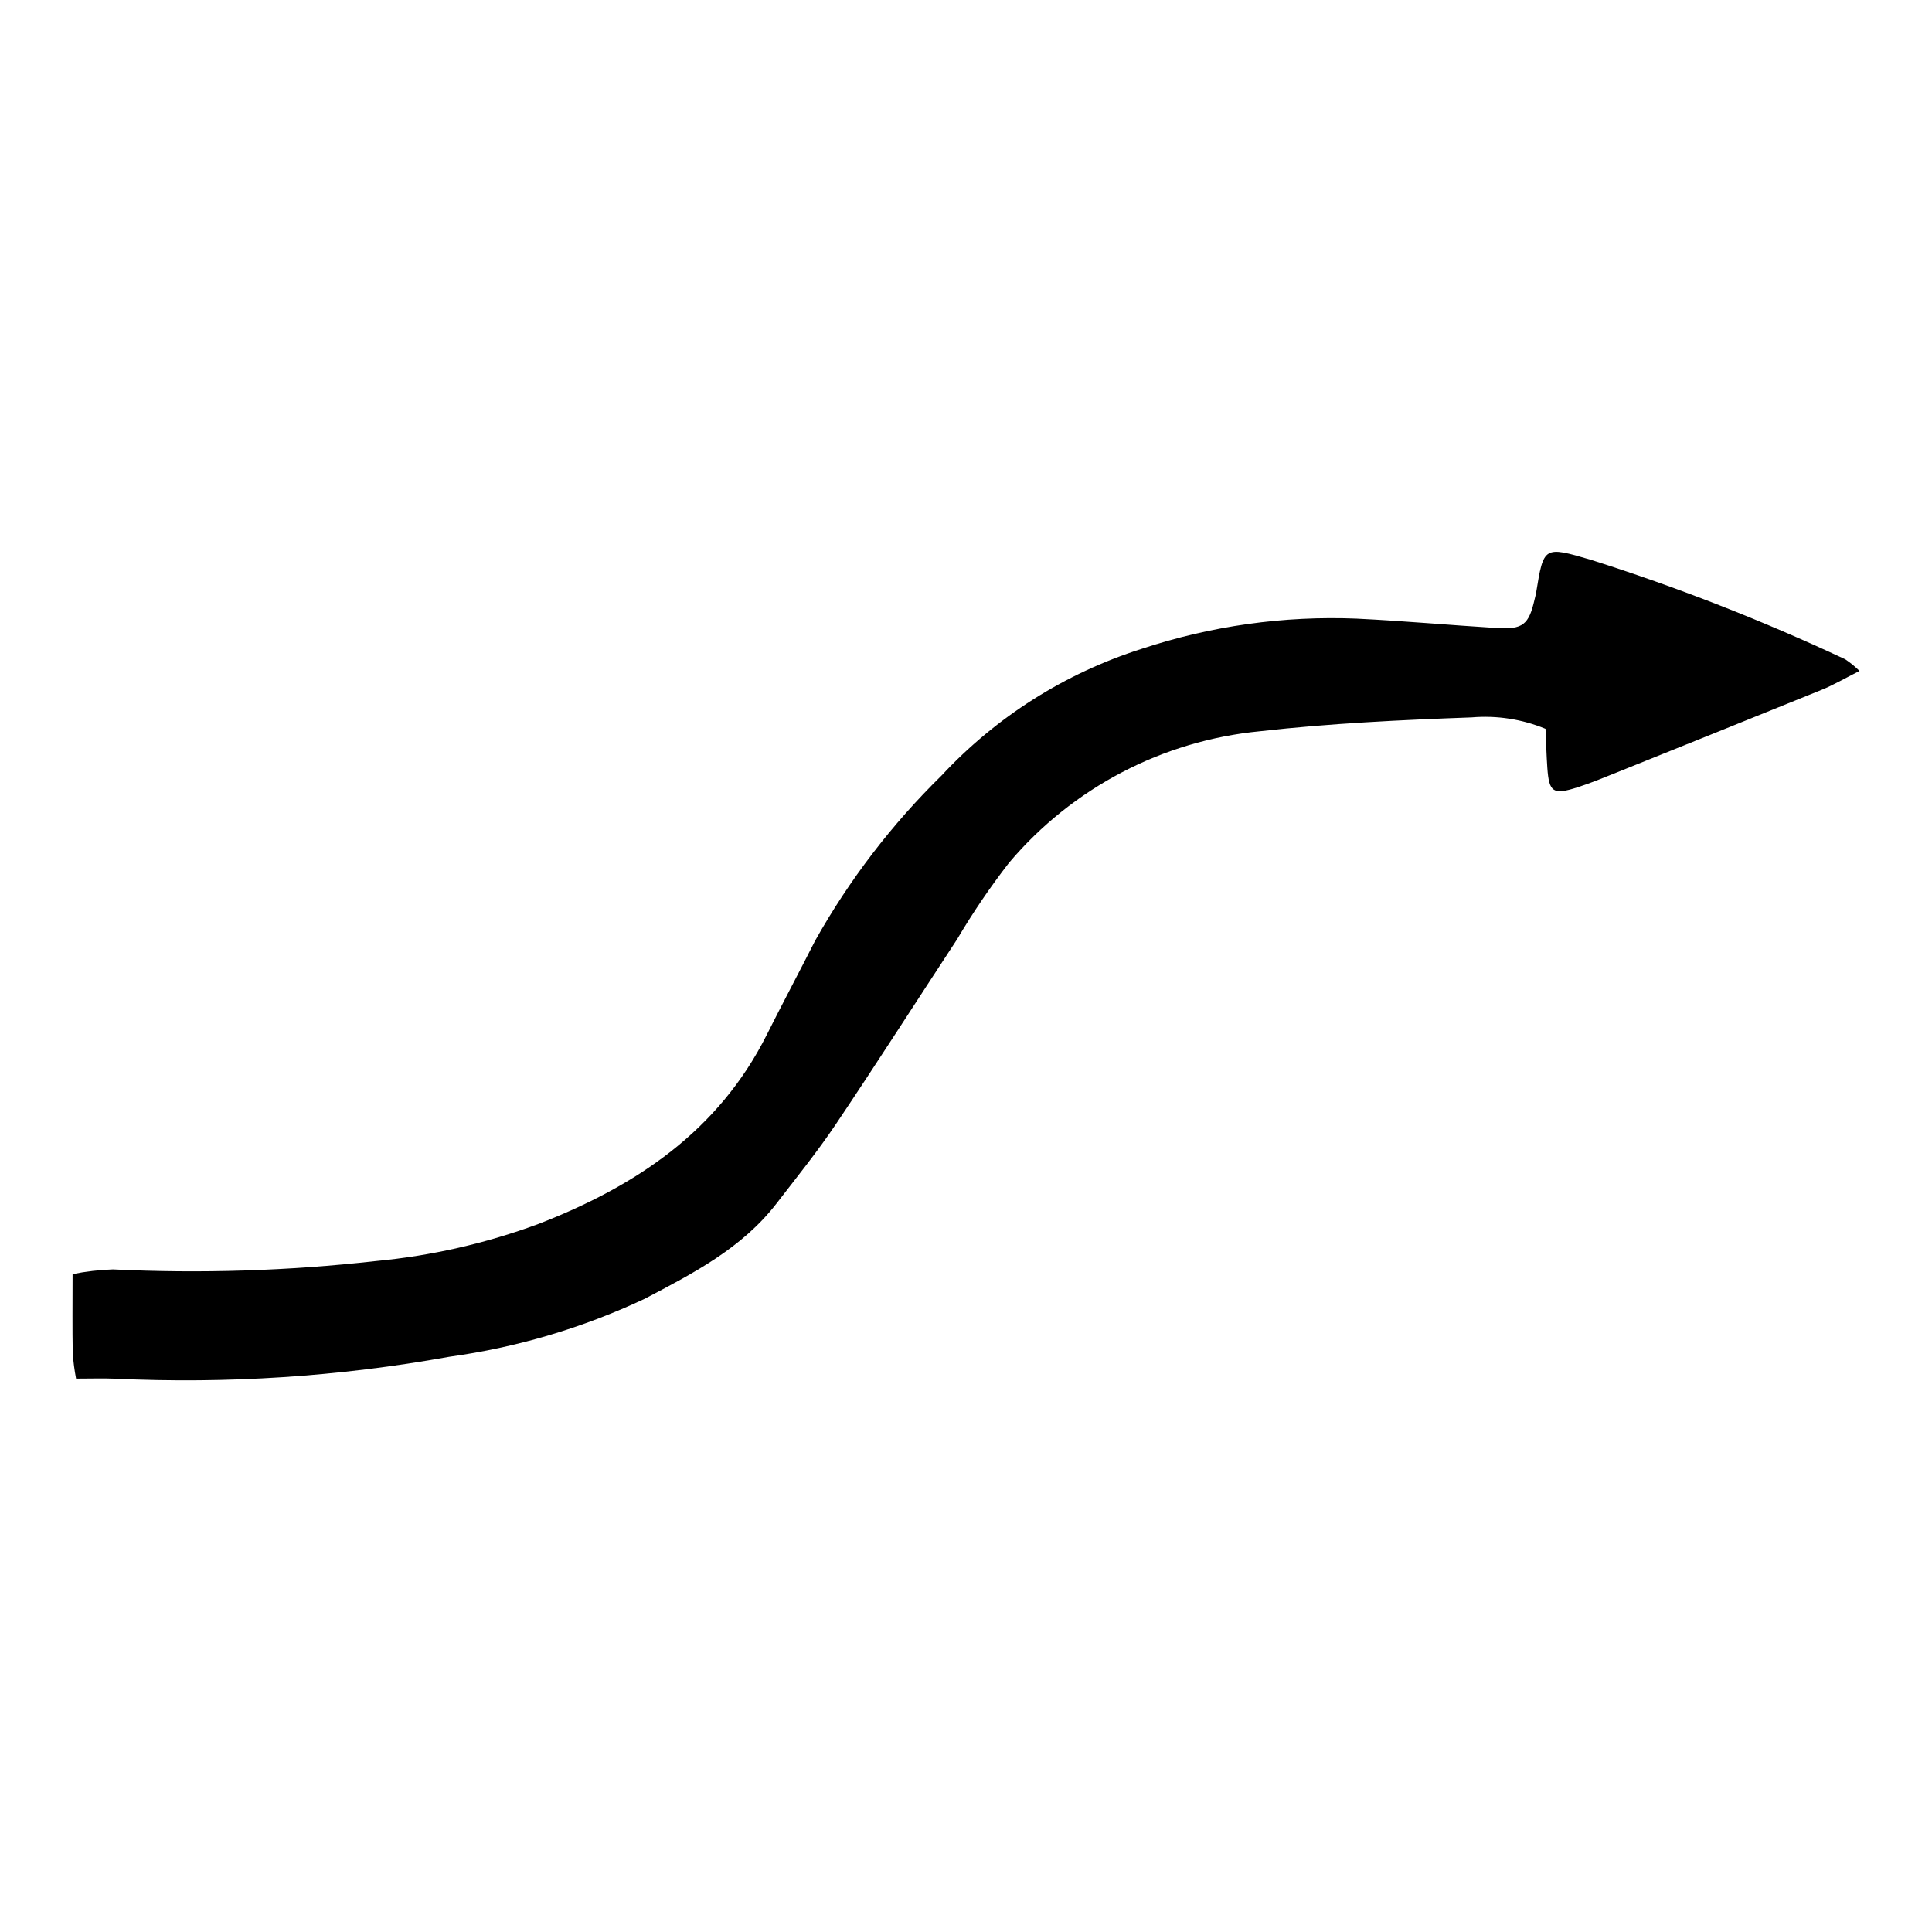 <?xml version="1.0" encoding="UTF-8"?>
<!-- The Best Svg Icon site in the world: iconSvg.co, Visit us! https://iconsvg.co -->
<svg fill="#000000" width="800px" height="800px" version="1.1" viewBox="144 144 512 512" xmlns="http://www.w3.org/2000/svg">
 <path d="m632.99 318.71c-21.863-10.25-44.379-19.059-67.398-26.359-12.484-3.664-12.5-3.602-14.504 8.723-0.098 0.598-0.273 1.18-0.406 1.77-1.523 6.691-3.102 8.012-10.008 7.586-12.367-0.758-24.711-1.895-37.082-2.484v-0.004c-19.367-0.793-38.715 1.926-57.109 8.027-20.262 6.453-38.516 18.023-52.996 33.594-13.16 12.906-24.418 27.617-33.445 43.688-4.227 8.34-8.637 16.59-12.828 24.949-12.836 25.594-34.73 40.164-60.52 50.16-13.895 5.148-28.406 8.457-43.156 9.84-23.113 2.594-46.395 3.332-69.621 2.207-3.59 0.125-7.164 0.539-10.684 1.242 0 7.766-0.082 14.367 0.043 20.965 0.16 2.262 0.453 4.512 0.879 6.738 3.852 0 7.141-0.117 10.418 0.02 29.605 1.398 59.277-0.547 88.445-5.805 17.938-2.473 35.395-7.644 51.781-15.348 12.832-6.738 25.824-13.406 34.977-25.27 5.328-6.91 10.828-13.719 15.688-20.949 10.922-16.262 21.469-32.777 32.223-49.152h-0.004c4.144-7.016 8.727-13.766 13.719-20.203 16.785-19.855 40.664-32.367 66.547-34.859 18.59-2.098 37.344-2.992 56.051-3.668 6.672-0.566 13.387 0.473 19.578 3.027 0.168 3.738 0.25 7.035 0.48 10.32 0.457 6.535 1.516 7.262 8.023 5.176 3.445-1.105 6.805-2.496 10.168-3.848 18.168-7.293 36.324-14.617 54.473-21.965 3.172-1.293 6.156-3.051 10.066-5.012v-0.004c-1.156-1.156-2.43-2.195-3.797-3.102z"/>
</svg>